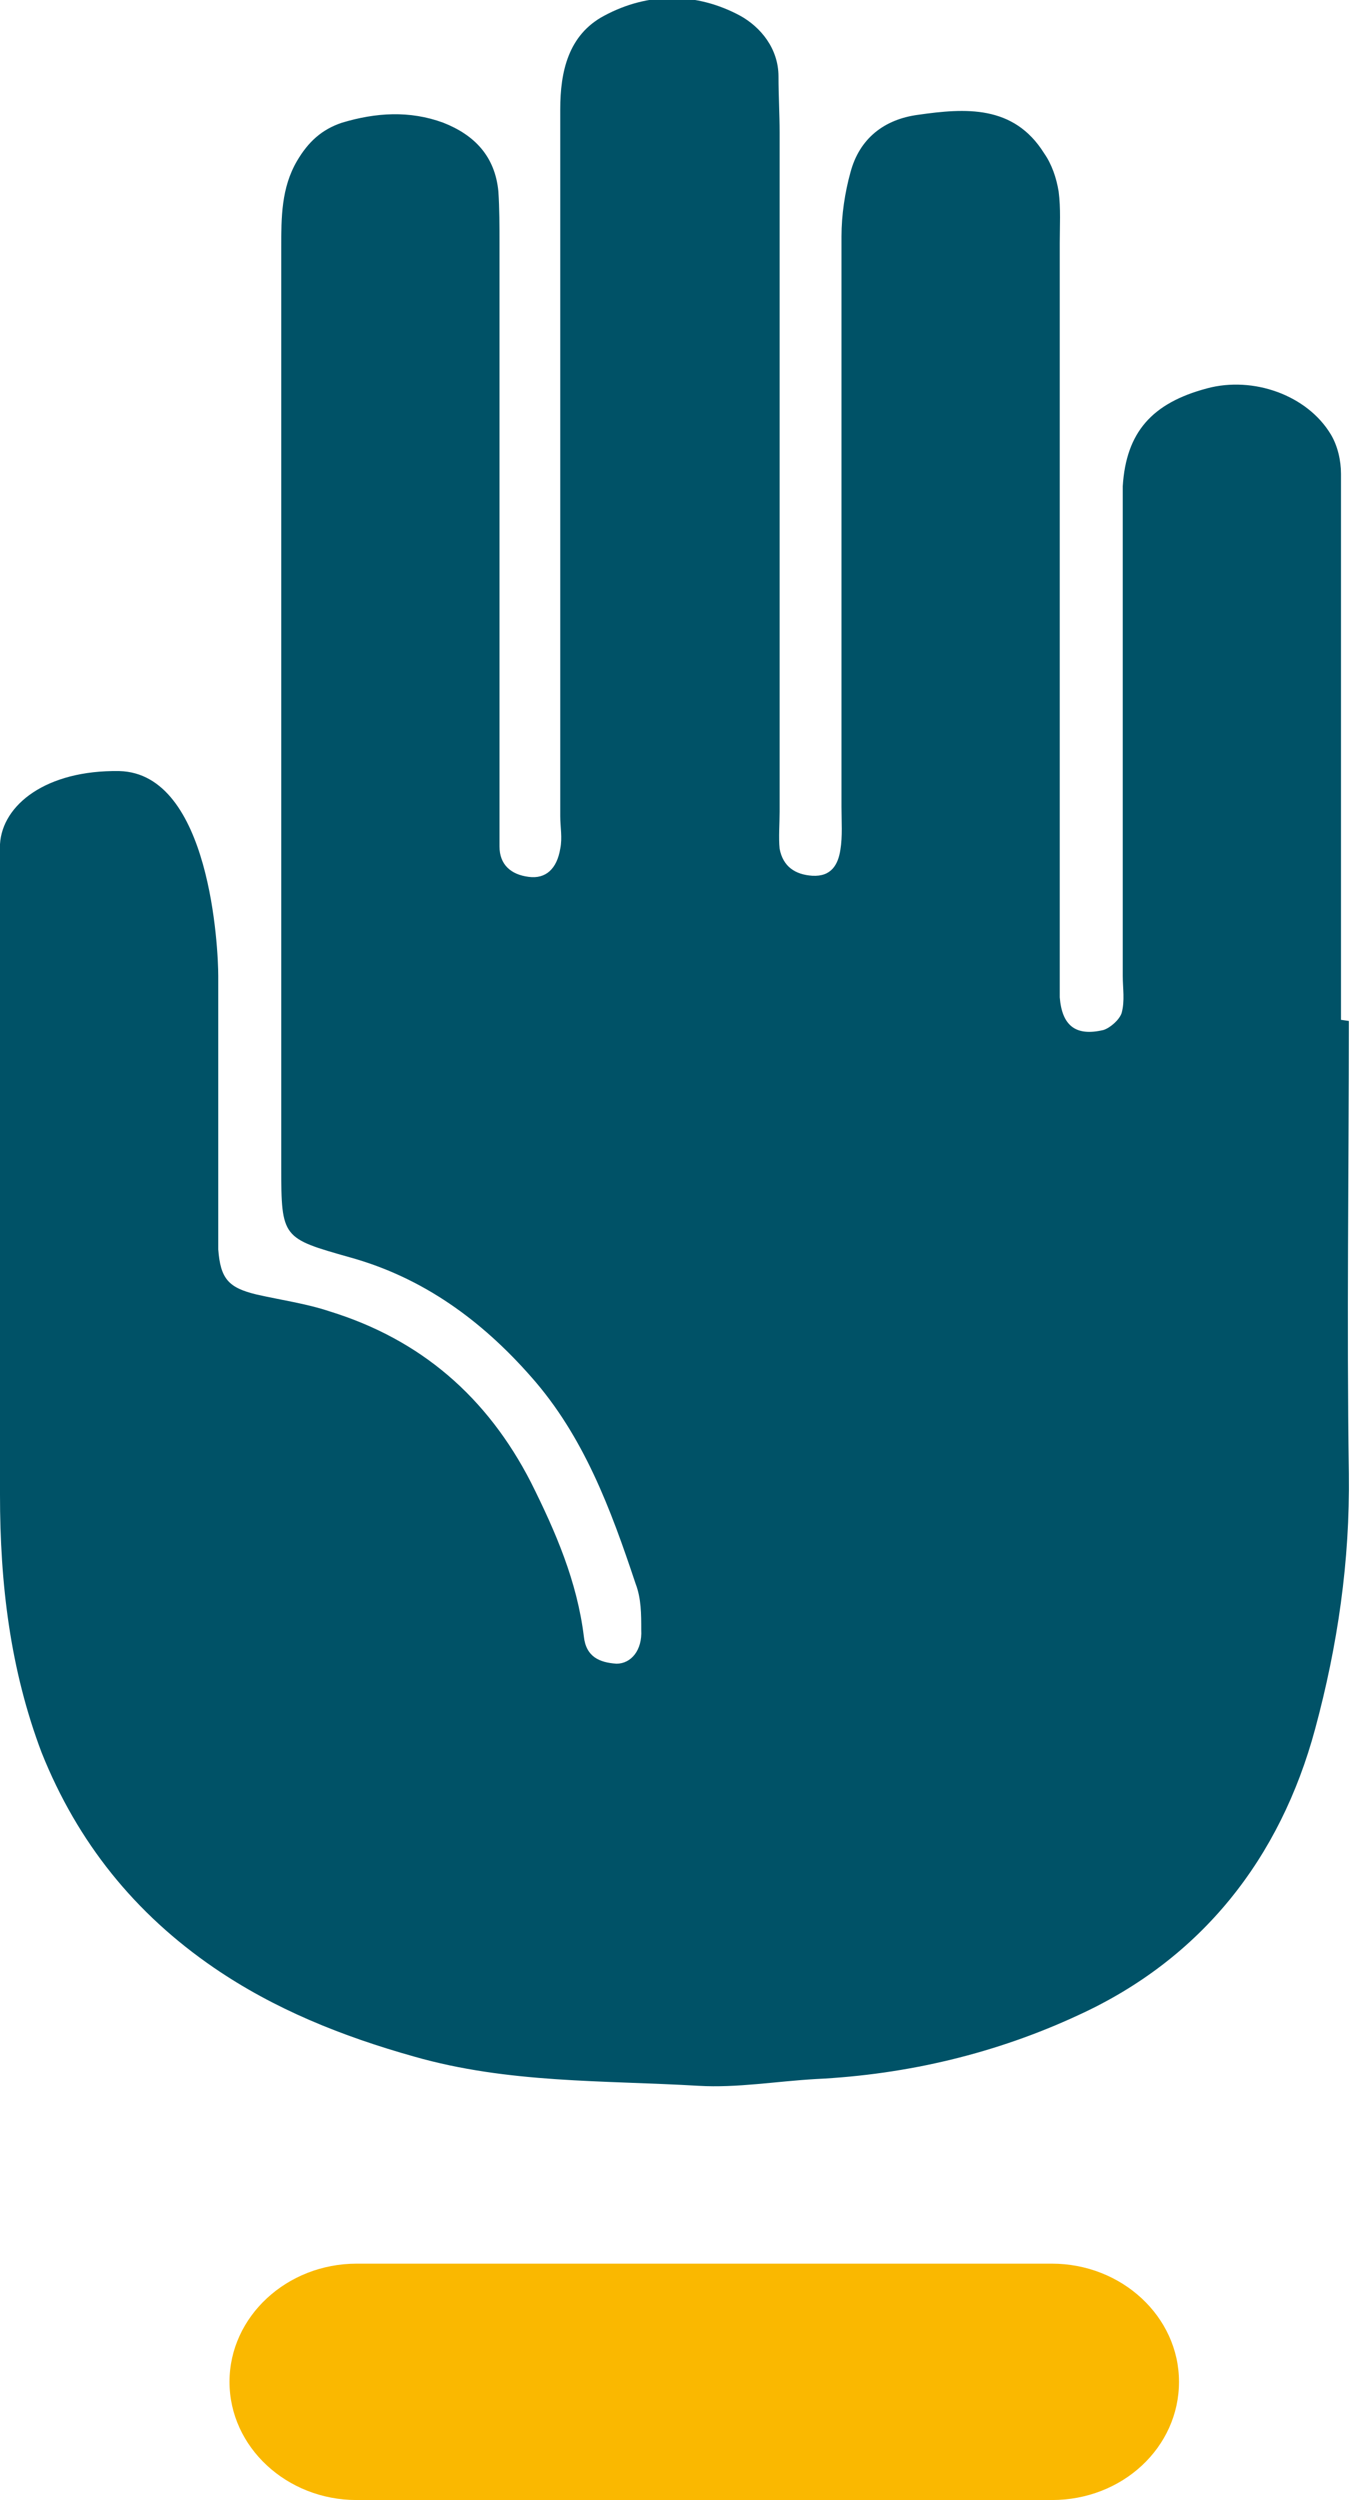 <?xml version="1.0" encoding="UTF-8"?>
<svg id="Ebene_2" xmlns="http://www.w3.org/2000/svg" viewBox="0 0 12 22.21">
  <defs>
    <style>
      .cls-1 {
        fill: #fab800;
      }

      .cls-2 {
        fill: #005267;
      }
    </style>
  </defs>
  <g id="Ebene_1-2" data-name="Ebene_1">
    <g>
      <path class="cls-1" d="M9.35,22.21H3.17c-.62,0-1.13-.47-1.13-1.05s.51-1.05,1.13-1.05h6.18c.62,0,1.13.47,1.13,1.05s-.5,1.05-1.13,1.05"/>
      <path class="cls-2" d="M11.99,9.07c0,1.34-.02,2.68,0,4.02.01.78-.1,1.53-.3,2.27-.31,1.15-1.01,2.04-2.1,2.54-.73.34-1.52.53-2.34.57-.35.02-.7.08-1.04.06-.85-.05-1.69-.02-2.53-.26-.64-.18-1.24-.42-1.78-.79-.7-.48-1.21-1.11-1.53-1.91C.09,14.83,0,14.07,0,13.28c0-1.93,0-3.85,0-5.78.02-.35.41-.66,1.06-.65.81.02.88,1.58.88,1.82,0,.71,0,1.42,0,2.14,0,.1,0,.2,0,.29.02.26.09.34.34.4.22.05.44.08.65.15.81.25,1.4.76,1.79,1.52.22.44.41.88.47,1.37.02.18.14.23.29.24.13,0,.23-.12.22-.3,0-.14,0-.28-.05-.41-.22-.66-.46-1.31-.93-1.84-.44-.5-.96-.88-1.61-1.06-.6-.17-.61-.17-.61-.8,0-2.72,0-5.44,0-8.17,0-.27,0-.53.14-.77.1-.17.22-.28.4-.34.3-.09.6-.11.9,0,.28.11.46.3.49.61.01.15.01.31.01.46,0,1.67,0,3.35,0,5.03,0,.11,0,.22,0,.33,0,.16.1.25.26.27.15.02.25-.07.28-.25.02-.1,0-.19,0-.29,0-1.69,0-3.38,0-5.07,0-.4,0-.81,0-1.21,0-.33.07-.66.39-.83.39-.21.82-.21,1.21,0,.18.1.34.29.34.54,0,.17.01.33.01.5,0,2.01,0,4.02,0,6.03,0,.11-.01.23,0,.33.03.16.14.23.29.24.17.01.23-.1.25-.23.02-.12.01-.25.01-.38,0-1.69,0-3.38,0-5.07,0-.19.03-.39.08-.57.08-.3.3-.47.6-.51.42-.06.85-.09,1.12.34.07.1.11.22.13.34.02.15.01.31.01.46,0,2.14,0,4.27,0,6.41,0,.1,0,.2,0,.29.02.25.14.35.39.29.06-.02.14-.09.16-.15.03-.11.01-.22.01-.33,0-1.34,0-2.68,0-4.02,0-.11,0-.22,0-.33.03-.48.26-.74.75-.87.41-.11.89.06,1.1.41.06.1.09.23.09.35,0,1,0,2.01,0,3.01v1.84h0"/>
    </g>
  </g>
</svg>